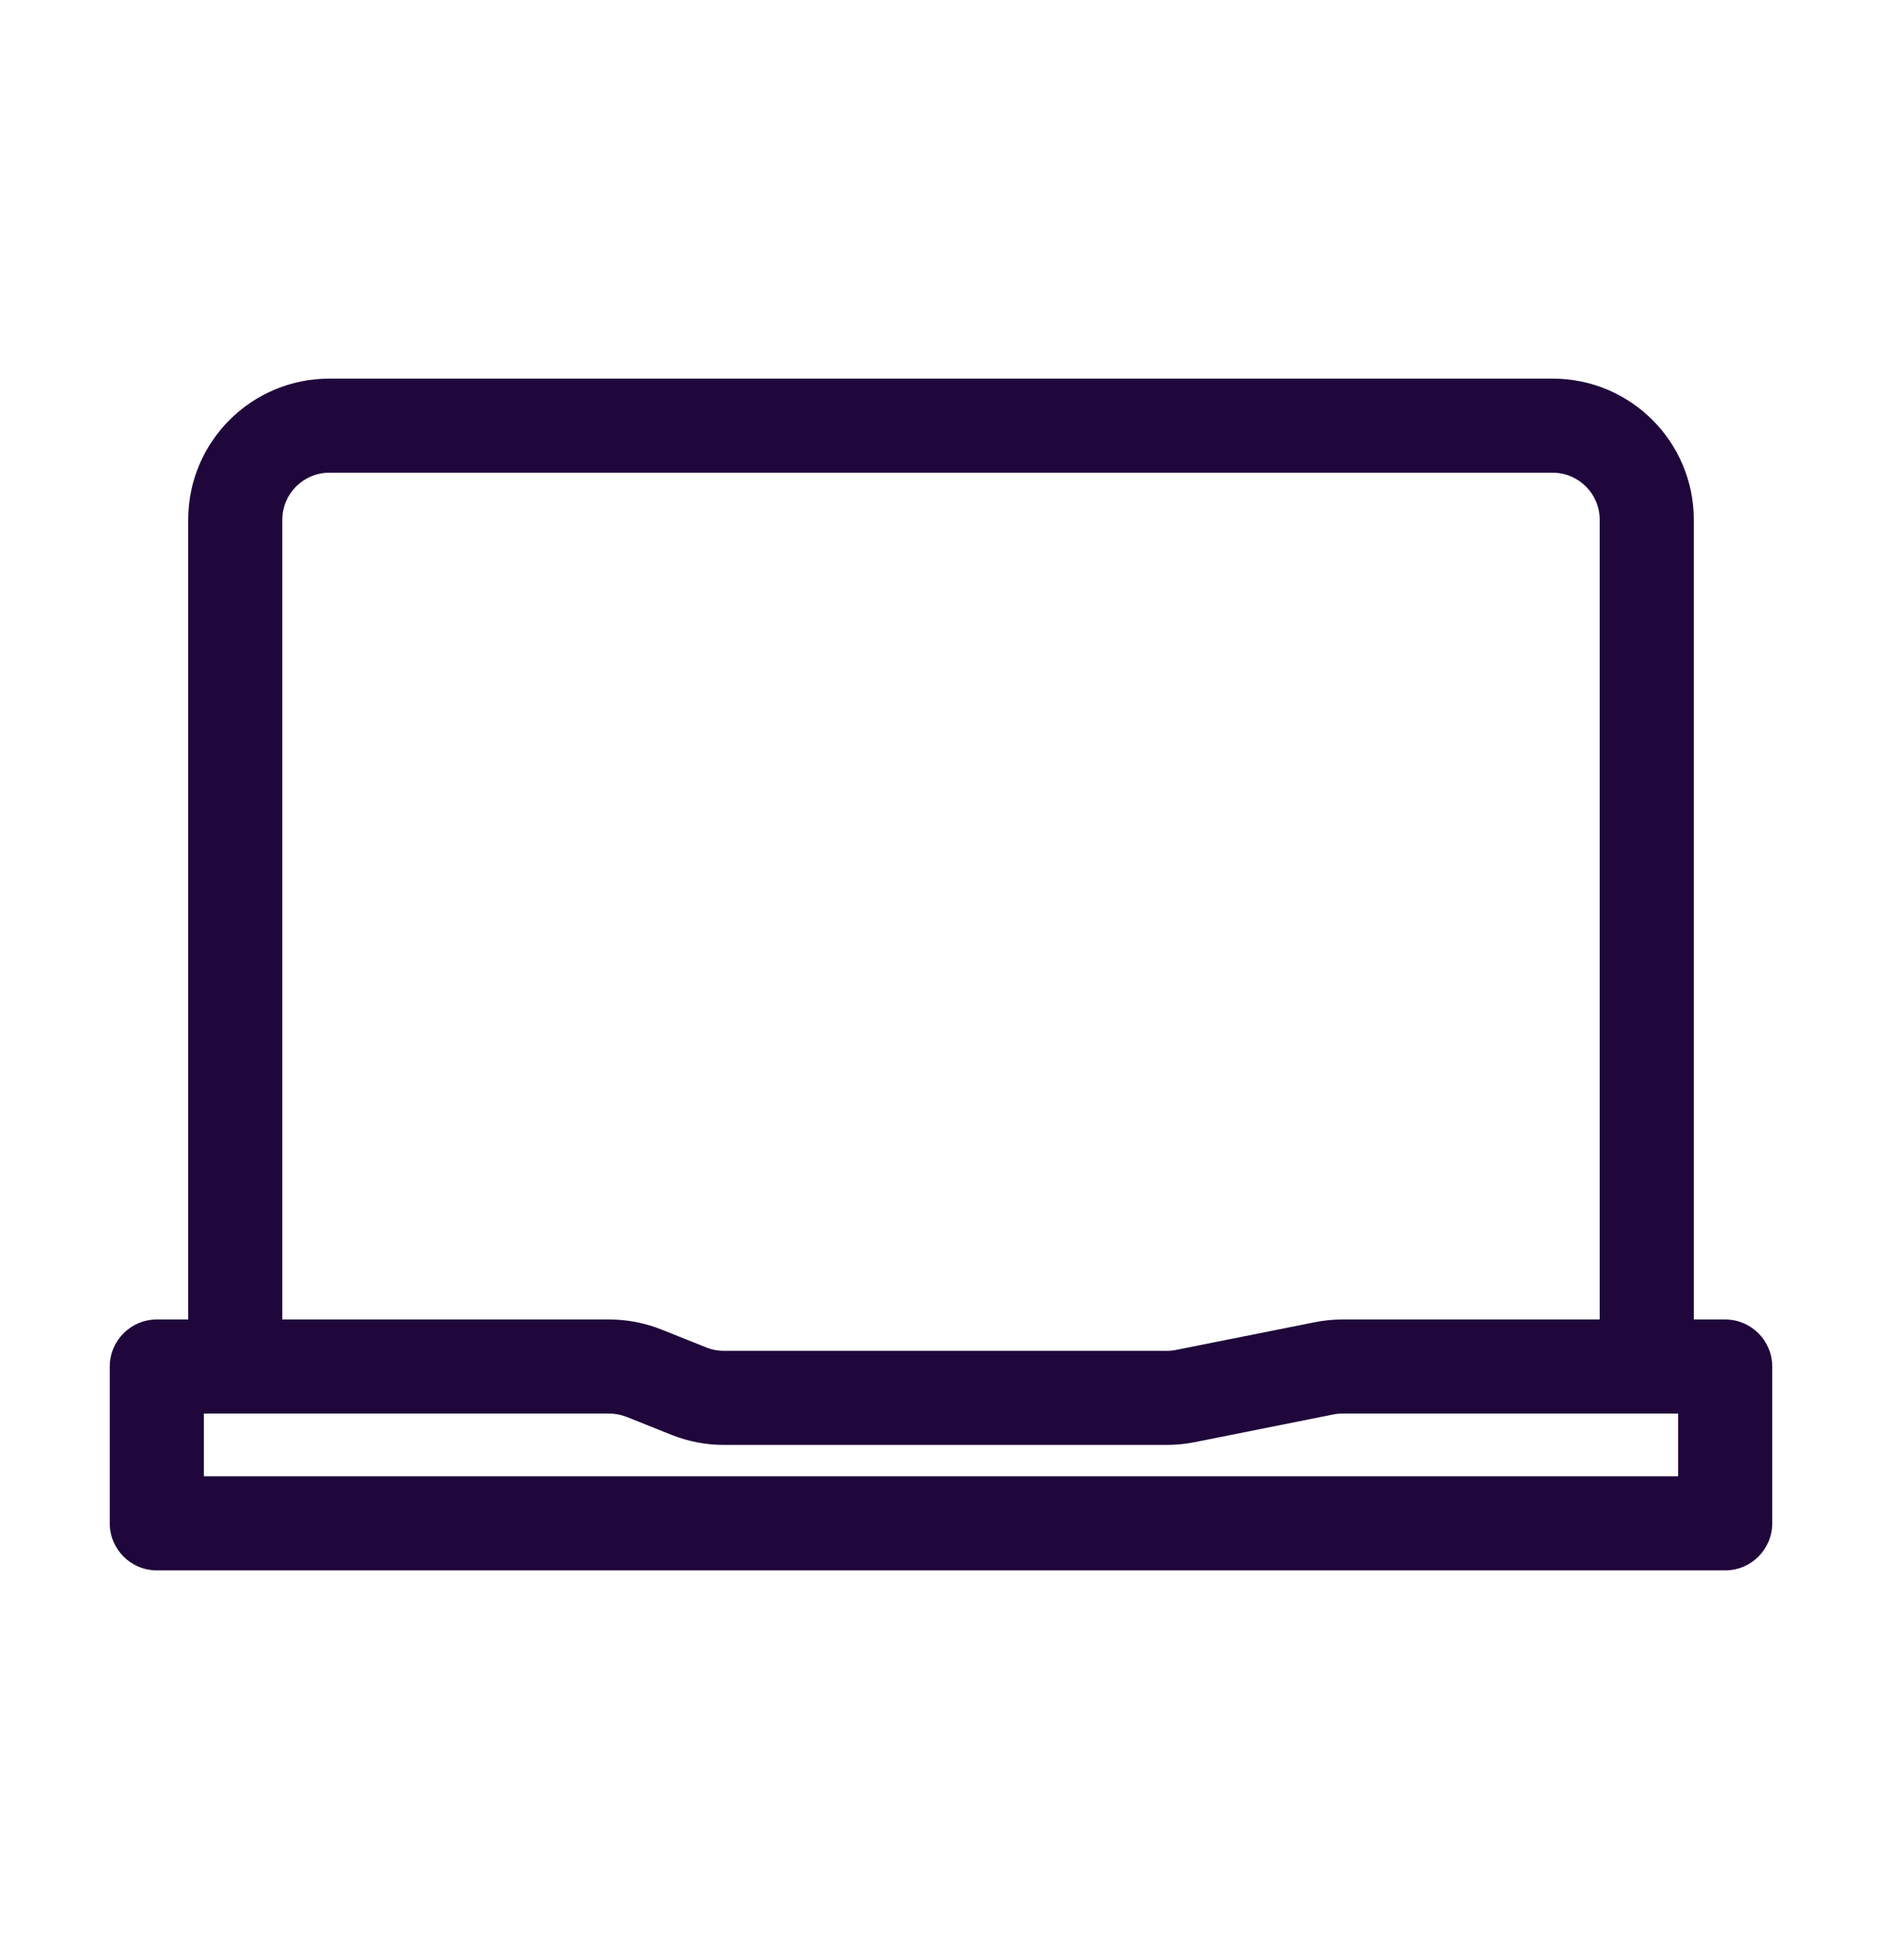 <svg width="24" height="25" viewBox="0 0 24 25" fill="none" xmlns="http://www.w3.org/2000/svg">
<path fill-rule="evenodd" clip-rule="evenodd" d="M2.4 6.629C2.4 5.635 3.206 4.829 4.2 4.829H19.8C20.794 4.829 21.6 5.635 21.6 6.629V17.429H20.4V6.629C20.4 6.298 20.131 6.029 19.8 6.029H4.2C3.869 6.029 3.6 6.298 3.6 6.629V17.429H2.4V6.629Z" fill="#1F073B"/>
<path fill-rule="evenodd" clip-rule="evenodd" d="M1.4 17.429C1.4 17.098 1.669 16.829 2 16.829H7.769C7.998 16.829 8.225 16.873 8.437 16.958L9.008 17.186C9.079 17.215 9.155 17.229 9.231 17.229H14.881C14.921 17.229 14.96 17.225 14.999 17.217L16.766 16.864C16.882 16.841 17 16.829 17.119 16.829H22C22.331 16.829 22.6 17.098 22.6 17.429V19.429C22.6 19.761 22.331 20.029 22 20.029H2C1.669 20.029 1.4 19.761 1.4 19.429V17.429ZM2.6 18.029V18.829H21.4V18.029H17.119C17.079 18.029 17.04 18.033 17.001 18.041L15.234 18.394C15.118 18.417 15 18.429 14.881 18.429H9.231C9.002 18.429 8.775 18.385 8.562 18.3L7.992 18.072C7.921 18.044 7.845 18.029 7.769 18.029H2.6Z" fill="#1F073B"/>
</svg>
